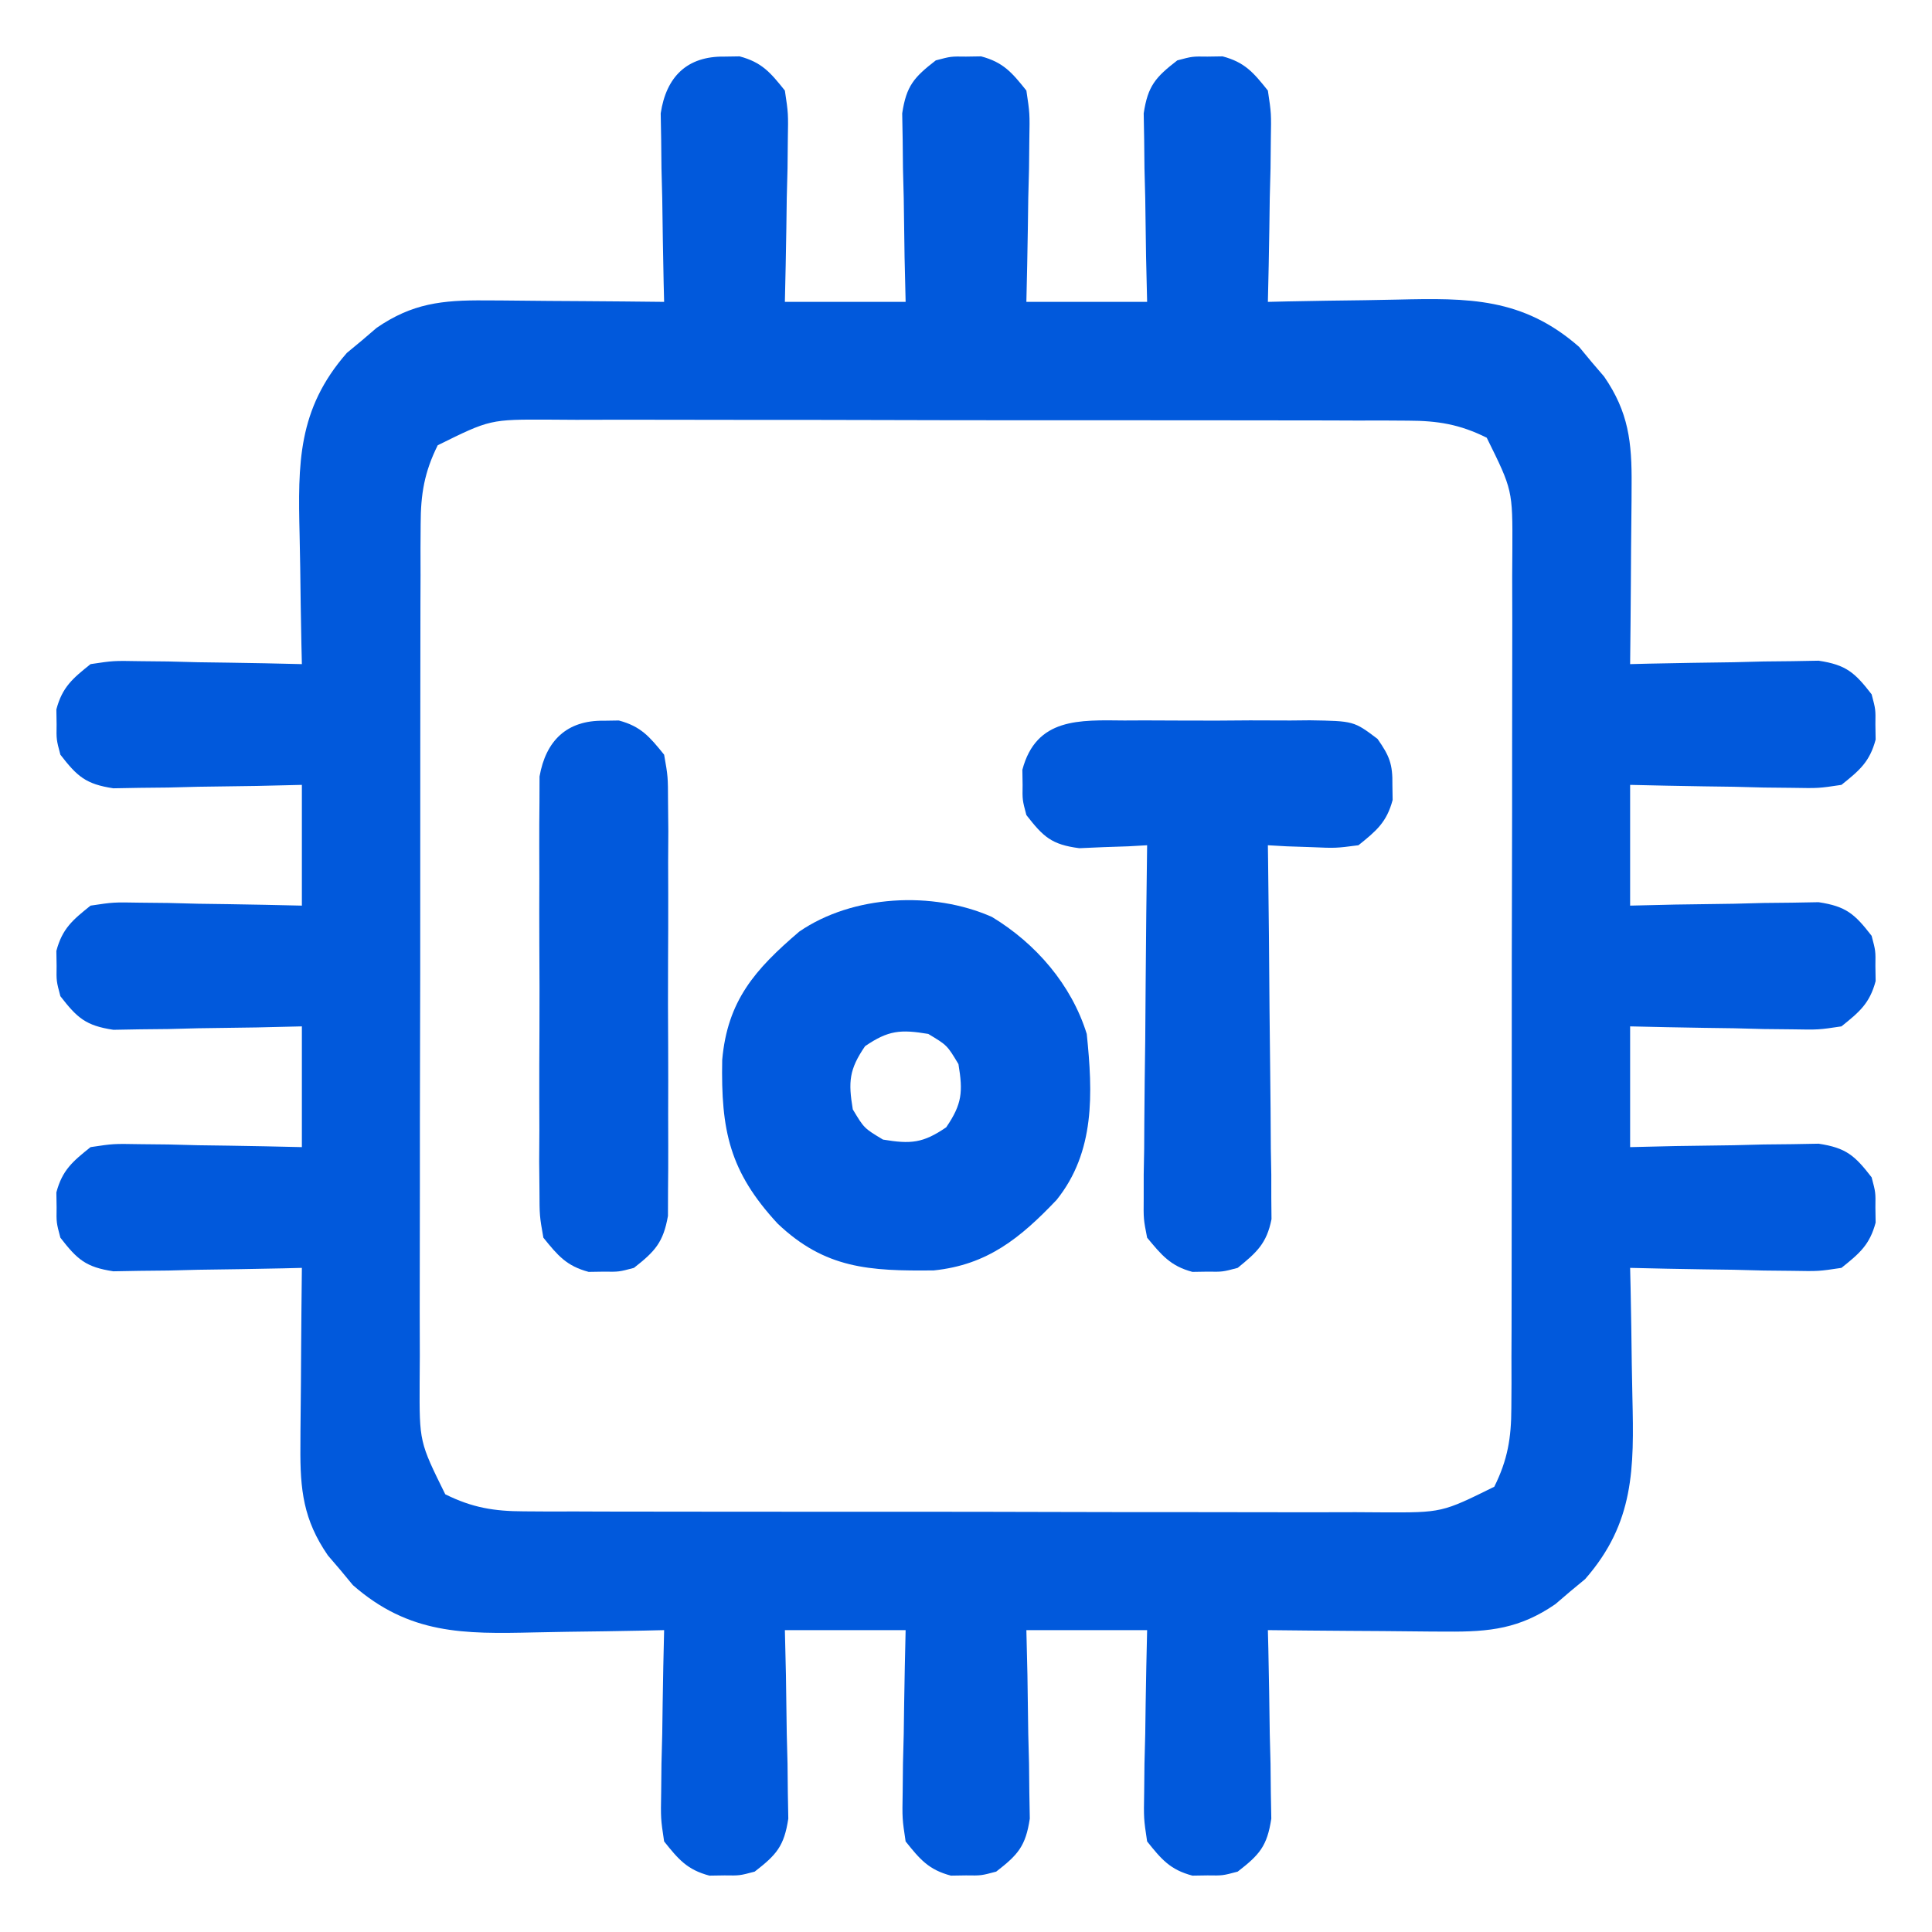 <?xml version="1.0" encoding="UTF-8"?>
<svg version="1.1" xmlns="http://www.w3.org/2000/svg" width="256" height="256">
<path d="M0 0 C0.66 -0.01 1.32 -0.021 2 -0.031 C4.956 0.754 6.1 2.125 8 4.5 C8.454 7.524 8.454 7.524 8.391 11.016 C8.378 12.266 8.365 13.516 8.352 14.805 C8.318 16.107 8.285 17.409 8.25 18.75 C8.232 20.067 8.214 21.385 8.195 22.742 C8.148 25.995 8.076 29.248 8 32.5 C13.28 32.5 18.56 32.5 24 32.5 C23.954 30.525 23.907 28.55 23.859 26.516 C23.822 23.927 23.785 21.339 23.75 18.75 C23.716 17.448 23.683 16.146 23.648 14.805 C23.629 12.929 23.629 12.929 23.609 11.016 C23.578 9.287 23.578 9.287 23.546 7.524 C24.095 3.869 25.116 2.732 28 0.5 C30 -0.031 30 -0.031 32 0 C32.66 -0.01 33.32 -0.021 34 -0.031 C36.956 0.754 38.1 2.125 40 4.5 C40.454 7.524 40.454 7.524 40.391 11.016 C40.378 12.266 40.365 13.516 40.352 14.805 C40.301 16.758 40.301 16.758 40.25 18.75 C40.232 20.067 40.214 21.385 40.195 22.742 C40.148 25.995 40.076 29.248 40 32.5 C45.28 32.5 50.56 32.5 56 32.5 C55.954 30.525 55.907 28.55 55.859 26.516 C55.822 23.927 55.785 21.339 55.75 18.75 C55.716 17.448 55.683 16.146 55.648 14.805 C55.636 13.554 55.623 12.304 55.609 11.016 C55.588 9.864 55.567 8.711 55.546 7.524 C56.095 3.869 57.116 2.732 60 0.5 C62 -0.031 62 -0.031 64 0 C64.66 -0.01 65.32 -0.021 66 -0.031 C68.956 0.754 70.1 2.125 72 4.5 C72.454 7.524 72.454 7.524 72.391 11.016 C72.378 12.266 72.365 13.516 72.352 14.805 C72.301 16.758 72.301 16.758 72.25 18.75 C72.232 20.067 72.214 21.385 72.195 22.742 C72.148 25.996 72.082 29.247 72 32.5 C72.897 32.479 73.794 32.458 74.719 32.437 C78.081 32.368 81.442 32.318 84.805 32.28 C86.254 32.26 87.703 32.233 89.152 32.198 C98.56 31.978 105.775 31.921 113.242 38.465 C113.781 39.116 114.32 39.767 114.875 40.438 C115.429 41.086 115.984 41.734 116.555 42.402 C119.803 47.116 120.242 51.097 120.195 56.77 C120.192 57.451 120.19 58.132 120.187 58.833 C120.176 60.993 120.151 63.153 120.125 65.312 C120.115 66.783 120.106 68.254 120.098 69.725 C120.076 73.317 120.041 76.908 120 80.5 C120.827 80.479 121.655 80.458 122.507 80.437 C126.254 80.353 130.002 80.301 133.75 80.25 C135.052 80.216 136.354 80.183 137.695 80.148 C138.946 80.136 140.196 80.123 141.484 80.109 C142.636 80.088 143.789 80.067 144.976 80.046 C148.631 80.595 149.768 81.616 152 84.5 C152.531 86.5 152.531 86.5 152.5 88.5 C152.515 89.49 152.515 89.49 152.531 90.5 C151.746 93.456 150.375 94.6 148 96.5 C144.976 96.954 144.976 96.954 141.484 96.891 C140.234 96.878 138.984 96.865 137.695 96.852 C136.393 96.818 135.091 96.785 133.75 96.75 C132.433 96.732 131.115 96.714 129.758 96.695 C126.505 96.648 123.252 96.576 120 96.5 C120 101.78 120 107.06 120 112.5 C121.975 112.454 123.95 112.407 125.984 112.359 C128.573 112.322 131.161 112.285 133.75 112.25 C135.052 112.216 136.354 112.183 137.695 112.148 C138.946 112.136 140.196 112.123 141.484 112.109 C142.636 112.088 143.789 112.067 144.976 112.046 C148.631 112.595 149.768 113.616 152 116.5 C152.531 118.5 152.531 118.5 152.5 120.5 C152.515 121.49 152.515 121.49 152.531 122.5 C151.746 125.456 150.375 126.6 148 128.5 C144.976 128.954 144.976 128.954 141.484 128.891 C139.609 128.871 139.609 128.871 137.695 128.852 C135.742 128.801 135.742 128.801 133.75 128.75 C132.433 128.732 131.115 128.714 129.758 128.695 C126.505 128.648 123.252 128.576 120 128.5 C120 133.78 120 139.06 120 144.5 C122.962 144.43 122.962 144.43 125.984 144.359 C128.573 144.322 131.161 144.285 133.75 144.25 C135.052 144.216 136.354 144.183 137.695 144.148 C138.946 144.136 140.196 144.123 141.484 144.109 C142.636 144.088 143.789 144.067 144.976 144.046 C148.631 144.595 149.768 145.616 152 148.5 C152.531 150.5 152.531 150.5 152.5 152.5 C152.515 153.49 152.515 153.49 152.531 154.5 C151.746 157.456 150.375 158.6 148 160.5 C144.976 160.954 144.976 160.954 141.484 160.891 C139.609 160.871 139.609 160.871 137.695 160.852 C135.742 160.801 135.742 160.801 133.75 160.75 C132.433 160.732 131.115 160.714 129.758 160.695 C126.504 160.648 123.253 160.582 120 160.5 C120.021 161.397 120.042 162.294 120.063 163.219 C120.132 166.581 120.182 169.942 120.22 173.305 C120.24 174.754 120.267 176.203 120.302 177.652 C120.522 187.06 120.579 194.275 114.035 201.742 C113.384 202.281 112.733 202.82 112.062 203.375 C111.414 203.929 110.766 204.484 110.098 205.055 C105.384 208.303 101.403 208.742 95.73 208.695 C95.049 208.692 94.368 208.69 93.667 208.687 C91.507 208.676 89.347 208.651 87.188 208.625 C85.717 208.615 84.246 208.606 82.775 208.598 C79.183 208.576 75.592 208.541 72 208.5 C72.021 209.327 72.042 210.155 72.063 211.007 C72.147 214.754 72.199 218.502 72.25 222.25 C72.3 224.203 72.3 224.203 72.352 226.195 C72.364 227.446 72.377 228.696 72.391 229.984 C72.412 231.136 72.433 232.289 72.454 233.476 C71.905 237.131 70.884 238.268 68 240.5 C66 241.031 66 241.031 64 241 C63.01 241.015 63.01 241.015 62 241.031 C59.044 240.246 57.9 238.875 56 236.5 C55.546 233.476 55.546 233.476 55.609 229.984 C55.622 228.734 55.635 227.484 55.648 226.195 C55.699 224.242 55.699 224.242 55.75 222.25 C55.768 220.933 55.786 219.615 55.805 218.258 C55.852 215.005 55.924 211.752 56 208.5 C50.72 208.5 45.44 208.5 40 208.5 C40.046 210.475 40.093 212.45 40.141 214.484 C40.178 217.073 40.215 219.661 40.25 222.25 C40.3 224.203 40.3 224.203 40.352 226.195 C40.364 227.446 40.377 228.696 40.391 229.984 C40.412 231.136 40.433 232.289 40.454 233.476 C39.905 237.131 38.884 238.268 36 240.5 C34 241.031 34 241.031 32 241 C31.01 241.015 31.01 241.015 30 241.031 C27.044 240.246 25.9 238.875 24 236.5 C23.546 233.476 23.546 233.476 23.609 229.984 C23.622 228.734 23.635 227.484 23.648 226.195 C23.682 224.893 23.715 223.591 23.75 222.25 C23.768 220.933 23.786 219.615 23.805 218.258 C23.852 215.005 23.924 211.752 24 208.5 C18.72 208.5 13.44 208.5 8 208.5 C8.046 210.475 8.093 212.45 8.141 214.484 C8.178 217.073 8.215 219.661 8.25 222.25 C8.284 223.552 8.317 224.854 8.352 226.195 C8.371 228.071 8.371 228.071 8.391 229.984 C8.422 231.713 8.422 231.713 8.454 233.476 C7.905 237.131 6.884 238.268 4 240.5 C2 241.031 2 241.031 0 241 C-0.99 241.015 -0.99 241.015 -2 241.031 C-4.956 240.246 -6.1 238.875 -8 236.5 C-8.454 233.476 -8.454 233.476 -8.391 229.984 C-8.378 228.734 -8.365 227.484 -8.352 226.195 C-8.318 224.893 -8.285 223.591 -8.25 222.25 C-8.232 220.933 -8.214 219.615 -8.195 218.258 C-8.148 215.004 -8.082 211.753 -8 208.5 C-8.897 208.521 -9.794 208.542 -10.719 208.563 C-14.081 208.632 -17.442 208.682 -20.805 208.72 C-22.254 208.74 -23.703 208.767 -25.152 208.802 C-34.56 209.022 -41.775 209.079 -49.242 202.535 C-50.05 201.559 -50.05 201.559 -50.875 200.562 C-51.429 199.914 -51.984 199.266 -52.555 198.598 C-55.803 193.884 -56.242 189.903 -56.195 184.23 C-56.192 183.549 -56.19 182.868 -56.187 182.167 C-56.176 180.007 -56.151 177.847 -56.125 175.688 C-56.115 174.217 -56.106 172.746 -56.098 171.275 C-56.076 167.683 -56.041 164.092 -56 160.5 C-56.827 160.521 -57.655 160.542 -58.507 160.563 C-62.254 160.647 -66.002 160.699 -69.75 160.75 C-71.703 160.8 -71.703 160.8 -73.695 160.852 C-74.946 160.864 -76.196 160.877 -77.484 160.891 C-78.636 160.912 -79.789 160.933 -80.976 160.954 C-84.631 160.405 -85.768 159.384 -88 156.5 C-88.531 154.5 -88.531 154.5 -88.5 152.5 C-88.515 151.51 -88.515 151.51 -88.531 150.5 C-87.746 147.544 -86.375 146.4 -84 144.5 C-80.976 144.046 -80.976 144.046 -77.484 144.109 C-75.609 144.129 -75.609 144.129 -73.695 144.148 C-71.742 144.199 -71.742 144.199 -69.75 144.25 C-68.433 144.268 -67.115 144.286 -65.758 144.305 C-62.505 144.352 -59.252 144.424 -56 144.5 C-56 139.22 -56 133.94 -56 128.5 C-57.975 128.546 -59.95 128.593 -61.984 128.641 C-64.573 128.678 -67.161 128.715 -69.75 128.75 C-71.703 128.8 -71.703 128.8 -73.695 128.852 C-74.946 128.864 -76.196 128.877 -77.484 128.891 C-78.636 128.912 -79.789 128.933 -80.976 128.954 C-84.631 128.405 -85.768 127.384 -88 124.5 C-88.531 122.5 -88.531 122.5 -88.5 120.5 C-88.515 119.51 -88.515 119.51 -88.531 118.5 C-87.746 115.544 -86.375 114.4 -84 112.5 C-80.976 112.046 -80.976 112.046 -77.484 112.109 C-76.234 112.122 -74.984 112.135 -73.695 112.148 C-72.393 112.182 -71.091 112.215 -69.75 112.25 C-68.433 112.268 -67.115 112.286 -65.758 112.305 C-62.505 112.352 -59.252 112.424 -56 112.5 C-56 107.22 -56 101.94 -56 96.5 C-57.975 96.546 -59.95 96.593 -61.984 96.641 C-64.573 96.678 -67.161 96.715 -69.75 96.75 C-71.052 96.784 -72.354 96.817 -73.695 96.852 C-74.946 96.864 -76.196 96.877 -77.484 96.891 C-78.636 96.912 -79.789 96.933 -80.976 96.954 C-84.631 96.405 -85.768 95.384 -88 92.5 C-88.531 90.5 -88.531 90.5 -88.5 88.5 C-88.515 87.51 -88.515 87.51 -88.531 86.5 C-87.746 83.544 -86.375 82.4 -84 80.5 C-80.976 80.046 -80.976 80.046 -77.484 80.109 C-76.234 80.122 -74.984 80.135 -73.695 80.148 C-72.393 80.182 -71.091 80.215 -69.75 80.25 C-68.433 80.268 -67.115 80.286 -65.758 80.305 C-62.504 80.352 -59.253 80.418 -56 80.5 C-56.021 79.603 -56.042 78.706 -56.063 77.781 C-56.132 74.419 -56.182 71.058 -56.22 67.695 C-56.24 66.246 -56.267 64.797 -56.302 63.348 C-56.522 53.94 -56.579 46.725 -50.035 39.258 C-49.384 38.719 -48.733 38.18 -48.062 37.625 C-47.09 36.794 -47.09 36.794 -46.098 35.945 C-41.384 32.697 -37.403 32.258 -31.73 32.305 C-31.049 32.308 -30.368 32.31 -29.667 32.313 C-27.507 32.324 -25.347 32.349 -23.188 32.375 C-21.717 32.385 -20.246 32.394 -18.775 32.402 C-15.183 32.424 -11.592 32.459 -8 32.5 C-8.031 31.259 -8.031 31.259 -8.063 29.993 C-8.147 26.246 -8.199 22.498 -8.25 18.75 C-8.284 17.448 -8.317 16.146 -8.352 14.805 C-8.371 12.929 -8.371 12.929 -8.391 11.016 C-8.422 9.287 -8.422 9.287 -8.454 7.524 C-7.726 2.677 -4.97 -0.078 0 0 Z M-38 51.5 C-39.773 55.065 -40.252 57.964 -40.261 61.92 C-40.268 62.995 -40.275 64.071 -40.282 65.178 C-40.28 66.348 -40.277 67.517 -40.275 68.722 C-40.28 69.962 -40.285 71.202 -40.29 72.479 C-40.302 75.871 -40.304 79.264 -40.302 82.656 C-40.301 85.492 -40.305 88.327 -40.31 91.163 C-40.321 97.853 -40.322 104.544 -40.316 111.235 C-40.31 118.131 -40.322 125.026 -40.343 131.921 C-40.361 137.848 -40.367 143.775 -40.364 149.703 C-40.362 153.24 -40.364 156.776 -40.378 160.313 C-40.393 164.258 -40.384 168.203 -40.372 172.148 C-40.38 173.316 -40.388 174.483 -40.395 175.686 C-40.428 183.567 -40.428 183.567 -37 190.5 C-33.435 192.273 -30.536 192.752 -26.58 192.761 C-25.505 192.768 -24.429 192.775 -23.322 192.782 C-21.567 192.778 -21.567 192.778 -19.778 192.775 C-18.538 192.78 -17.298 192.785 -16.021 192.79 C-12.629 192.802 -9.236 192.804 -5.844 192.802 C-3.008 192.801 -0.173 192.805 2.663 192.81 C9.353 192.821 16.044 192.822 22.735 192.816 C29.631 192.81 36.526 192.822 43.421 192.843 C49.348 192.861 55.275 192.867 61.203 192.864 C64.74 192.862 68.276 192.864 71.813 192.878 C75.758 192.893 79.703 192.884 83.648 192.872 C84.816 192.88 85.983 192.888 87.186 192.895 C95.067 192.928 95.067 192.928 102 189.5 C103.773 185.935 104.252 183.036 104.261 179.08 C104.268 178.005 104.275 176.929 104.282 175.822 C104.28 174.652 104.277 173.483 104.275 172.278 C104.28 171.038 104.285 169.798 104.29 168.521 C104.302 165.129 104.304 161.736 104.302 158.344 C104.301 155.508 104.305 152.673 104.31 149.837 C104.321 143.147 104.322 136.456 104.316 129.765 C104.31 122.869 104.322 115.974 104.343 109.079 C104.361 103.152 104.367 97.225 104.364 91.297 C104.362 87.76 104.364 84.224 104.378 80.687 C104.393 76.742 104.384 72.797 104.372 68.852 C104.38 67.684 104.388 66.517 104.395 65.314 C104.428 57.433 104.428 57.433 101 50.5 C97.435 48.727 94.536 48.248 90.58 48.239 C89.505 48.232 88.429 48.225 87.322 48.218 C85.567 48.222 85.567 48.222 83.778 48.225 C82.538 48.22 81.298 48.215 80.021 48.21 C76.629 48.198 73.236 48.196 69.844 48.198 C67.008 48.199 64.173 48.195 61.337 48.19 C54.647 48.179 47.956 48.178 41.265 48.184 C34.369 48.19 27.474 48.178 20.579 48.157 C14.652 48.139 8.725 48.133 2.797 48.136 C-0.74 48.138 -4.276 48.136 -7.813 48.122 C-11.758 48.107 -15.703 48.116 -19.648 48.128 C-20.816 48.12 -21.983 48.112 -23.186 48.105 C-31.067 48.072 -31.067 48.072 -38 51.5 Z " fill="#0159DC" transform="translate(96,7.5)"/>
<path d="M0 0 C5.825 3.52 10.545 8.99 12.562 15.5 C13.368 23.336 13.687 31.119 8.562 37.5 C3.758 42.545 -0.599 46.106 -7.707 46.836 C-16.223 46.93 -22.113 46.618 -28.402 40.629 C-34.784 33.725 -35.918 28.298 -35.742 18.945 C-35.047 11.083 -31.39 6.95 -25.535 1.945 C-18.471 -2.922 -7.844 -3.476 0 0 Z M-16.812 17.125 C-18.925 20.212 -19.049 21.828 -18.438 25.5 C-16.938 28 -16.938 28 -14.438 29.5 C-10.766 30.112 -9.149 29.987 -6.062 27.875 C-3.95 24.788 -3.826 23.172 -4.438 19.5 C-5.938 17 -5.938 17 -8.438 15.5 C-12.109 14.888 -13.726 15.013 -16.812 17.125 Z " fill="#0159DD" transform="translate(131.438,121.5)"/>
<path d="M0 0 C0.873 -0.004 1.745 -0.008 2.645 -0.012 C4.487 -0.014 6.329 -0.007 8.172 0.01 C10.99 0.031 13.806 0.01 16.625 -0.016 C18.417 -0.013 20.208 -0.008 22 0 C22.842 -0.008 23.684 -0.016 24.551 -0.025 C30.387 0.069 30.387 0.069 33.529 2.439 C35.121 4.704 35.543 5.792 35.5 8.531 C35.51 9.191 35.521 9.851 35.531 10.531 C34.748 13.48 33.365 14.635 31 16.531 C27.984 16.922 27.984 16.922 24.75 16.781 C23.672 16.745 22.595 16.709 21.484 16.672 C20.665 16.625 19.845 16.579 19 16.531 C19.009 17.174 19.018 17.816 19.027 18.478 C19.115 25.162 19.176 31.845 19.22 38.528 C19.24 41.023 19.267 43.518 19.302 46.013 C19.35 49.597 19.373 53.181 19.391 56.766 C19.411 57.882 19.432 58.999 19.453 60.15 C19.453 61.191 19.454 62.231 19.454 63.304 C19.463 64.219 19.472 65.133 19.481 66.076 C18.85 69.299 17.51 70.488 15 72.531 C13 73.062 13 73.062 11 73.031 C10.34 73.042 9.68 73.052 9 73.062 C6.09 72.29 4.906 70.828 3 68.531 C2.519 66.076 2.519 66.076 2.546 63.304 C2.546 62.263 2.547 61.222 2.547 60.15 C2.567 59.033 2.588 57.916 2.609 56.766 C2.615 55.617 2.621 54.469 2.627 53.285 C2.649 49.617 2.699 45.949 2.75 42.281 C2.77 39.794 2.788 37.307 2.805 34.82 C2.849 28.724 2.916 22.628 3 16.531 C2.18 16.578 1.36 16.624 0.516 16.672 C-1.101 16.726 -1.101 16.726 -2.75 16.781 C-4.351 16.851 -4.351 16.851 -5.984 16.922 C-9.668 16.445 -10.752 15.418 -13 12.531 C-13.531 10.531 -13.531 10.531 -13.5 8.531 C-13.515 7.541 -13.515 7.541 -13.531 6.531 C-11.691 -0.398 -5.95 -0.057 0 0 Z " fill="#0159DC" transform="translate(149,95.469)"/>
<path d="M0 0 C0.66 -0.01 1.32 -0.021 2 -0.031 C4.945 0.751 6.096 2.146 8 4.5 C8.508 7.384 8.508 7.384 8.518 10.766 C8.53 12.034 8.543 13.302 8.556 14.608 C8.549 15.989 8.54 17.369 8.531 18.75 C8.534 20.17 8.538 21.589 8.543 23.009 C8.549 25.981 8.54 28.953 8.521 31.926 C8.499 35.733 8.512 39.538 8.536 43.345 C8.55 46.276 8.546 49.206 8.535 52.137 C8.533 53.54 8.536 54.943 8.545 56.347 C8.555 58.309 8.537 60.272 8.518 62.234 C8.513 63.908 8.513 63.908 8.508 65.616 C7.887 69.142 6.781 70.318 4 72.5 C2 73.031 2 73.031 0 73 C-0.66 73.01 -1.32 73.021 -2 73.031 C-4.945 72.249 -6.096 70.854 -8 68.5 C-8.508 65.616 -8.508 65.616 -8.518 62.234 C-8.53 60.966 -8.543 59.698 -8.556 58.392 C-8.549 57.011 -8.54 55.631 -8.531 54.25 C-8.534 52.83 -8.538 51.411 -8.543 49.991 C-8.549 47.019 -8.54 44.047 -8.521 41.074 C-8.499 37.267 -8.512 33.462 -8.536 29.655 C-8.55 26.724 -8.546 23.794 -8.535 20.863 C-8.533 19.46 -8.536 18.057 -8.545 16.653 C-8.555 14.691 -8.537 12.728 -8.518 10.766 C-8.514 9.65 -8.511 8.534 -8.508 7.384 C-7.671 2.633 -4.879 -0.076 0 0 Z " fill="#0159DC" transform="translate(80,95.5)"/>
</svg>
